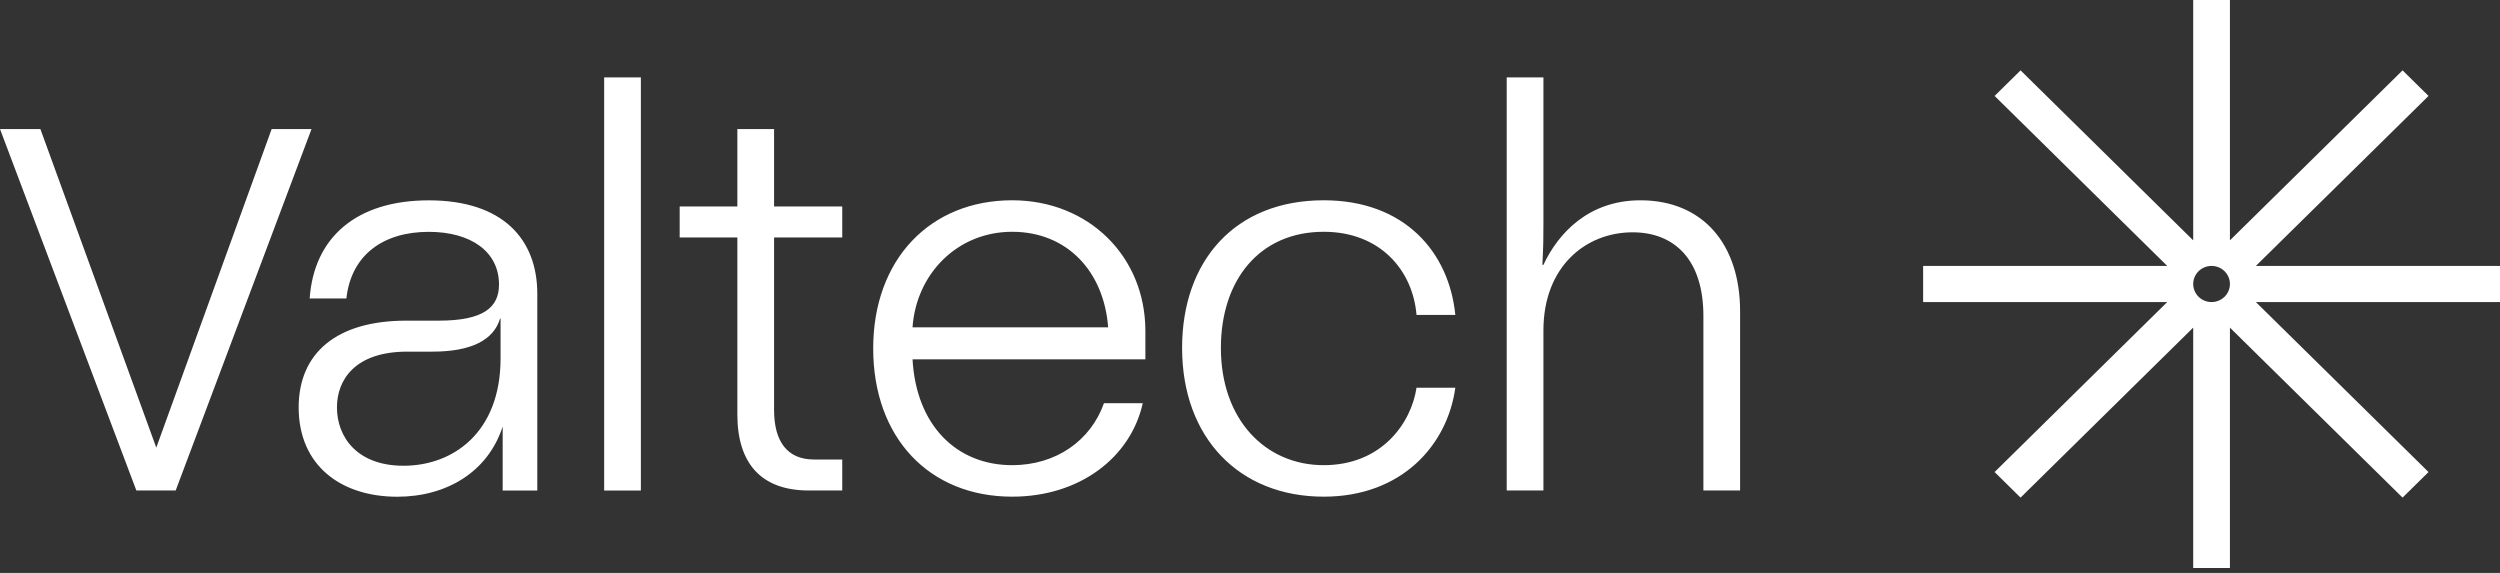 <svg width="240" height="55" viewBox="0 0 240 55" fill="none" xmlns="http://www.w3.org/2000/svg"><rect x="0" y="0" width="240" height="55" fill="#333333" stroke="none"/><path fill-rule="evenodd" clip-rule="evenodd" d="M216.564 25.528H240V28.998H216.564L233.139 45.316L230.646 47.77L214.073 31.452V54.526H210.548V31.452L193.974 47.77L191.482 45.316L208.055 28.998H184.62V25.528H208.055L191.482 9.21L193.974 6.756L210.548 23.074V0H214.073V23.074L230.646 6.756L233.139 9.21L216.564 25.528ZM210.548 27.263C210.548 28.22 211.339 28.998 212.31 28.998C213.282 28.998 214.073 28.22 214.073 27.263C214.073 26.306 213.282 25.528 212.31 25.528C211.339 25.528 210.548 26.306 210.548 27.263ZM16.866 47.086L29.906 12.388H26.079L15.003 42.972L3.877 12.388H0L13.09 47.086H16.866ZM41.158 19.233C34.21 19.233 30.132 22.802 29.729 28.651H33.253C33.707 24.487 36.778 22.257 41.158 22.257C45.185 22.257 47.904 24.14 47.904 27.313C47.904 29.494 46.444 30.783 42.114 30.783H38.993C32.297 30.783 28.672 33.906 28.672 39.11C28.672 44.712 32.75 47.686 38.137 47.686C42.87 47.686 46.847 45.306 48.257 40.944V47.091H51.58V46.957V28.205C51.58 22.951 48.257 19.233 41.158 19.233ZM48.055 34.401C48.055 41.539 43.474 44.712 38.741 44.712C34.261 44.712 32.347 41.936 32.347 39.11C32.347 36.483 34.059 33.757 39.094 33.757H41.51C45.286 33.757 47.401 32.617 48.005 30.584H48.055V34.401ZM61.523 7.431H57.999V47.091H61.523V7.431ZM74.311 22.797V39.353C74.311 42.377 75.57 44.112 78.138 44.112H80.856V47.086H77.634C73.103 47.086 70.787 44.508 70.787 39.799V22.797H65.249V19.823H70.787V12.388H74.311V19.823H80.856V22.797H74.311ZM87.603 34.494H109.956V31.768C109.956 24.63 104.519 19.227 97.168 19.227C89.314 19.227 83.827 24.878 83.827 33.453C83.827 42.029 89.214 47.68 97.168 47.68C103.663 47.68 108.547 43.913 109.705 38.708H105.979C104.721 42.277 101.398 44.656 97.168 44.656C91.832 44.656 87.955 40.839 87.603 34.494ZM106.382 31.421H87.603C87.955 26.315 91.882 22.251 97.168 22.251C102.455 22.251 105.979 26.067 106.382 31.421ZM113.481 33.404C113.481 25.027 118.566 19.227 127.074 19.227C134.828 19.227 139.107 24.184 139.711 30.231H135.986C135.633 25.968 132.512 22.251 127.074 22.251C120.932 22.251 117.206 26.861 117.206 33.404C117.206 40.294 121.486 44.656 127.074 44.656C132.663 44.656 135.482 40.591 135.986 37.221H139.711C138.956 42.723 134.576 47.68 127.074 47.68C118.969 47.68 113.481 42.029 113.481 33.404ZM148.169 7.431H144.645V47.086H148.169V31.72C148.169 25.573 152.248 22.302 156.728 22.302C160.755 22.302 163.526 24.929 163.526 30.332V47.086H167.049V29.886C167.049 23.392 163.424 19.229 157.484 19.229C152.499 19.229 149.579 22.401 148.169 25.425H148.069C148.169 23.591 148.169 22.649 148.169 21.41V7.431Z" fill="white" style="fill:white;fill-opacity:1;"/></svg>